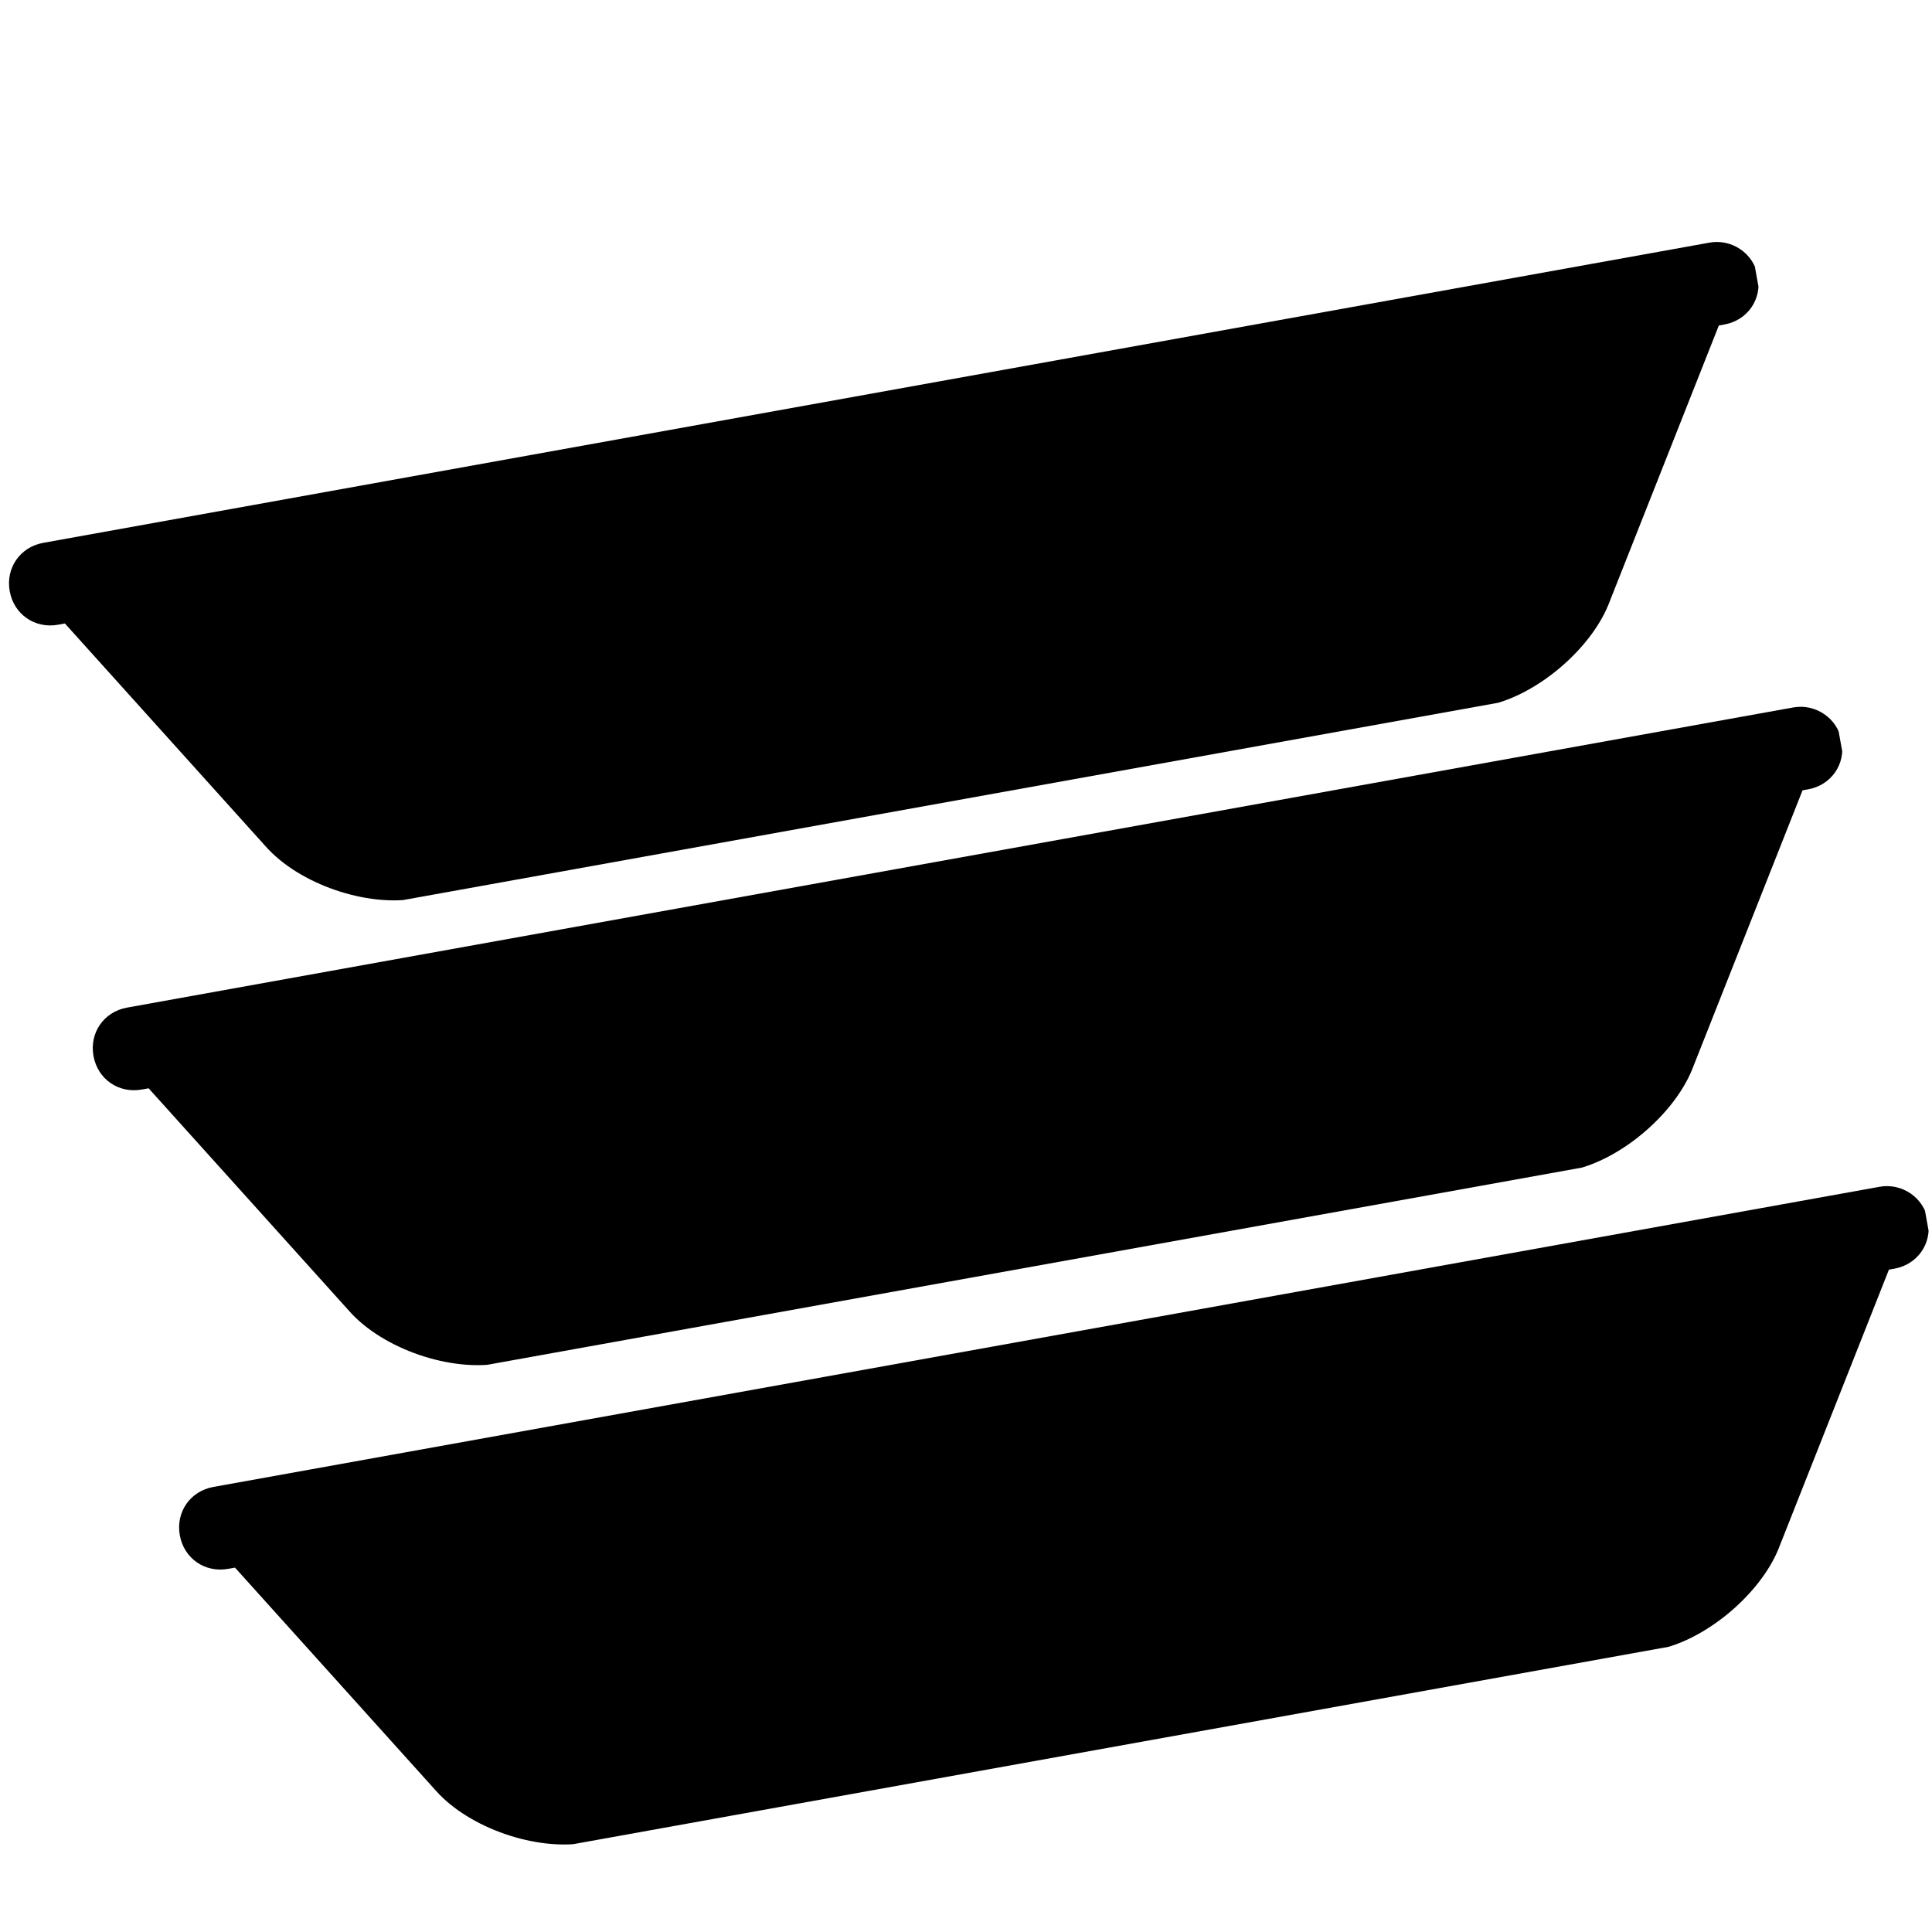 <svg version="1.2" viewBox="0 0 150 150" height="150pt" width="150pt" xmlns:xlink="http://www.w3.org/1999/xlink" xmlns="http://www.w3.org/2000/svg">
<defs>
<clipPath id="clip1">
  <path d="M 0 18 L 137 18 L 137 70 L 0 70 Z M 0 18"></path>
</clipPath>
<clipPath id="clip2">
  <path d="M 0 42.75 L 135.812 18.281 L 141.531 50.02 L 5.719 74.488 Z M 0 42.75"></path>
</clipPath>
<clipPath id="clip3">
  <path d="M 0 42.75 L 135.812 18.281 L 141.531 50.02 L 5.719 74.488 Z M 0 42.75"></path>
</clipPath>
<clipPath id="clip4">
  <path d="M 0 42.75 L 136.09 18.23 L 141.82 50.027 L 5.73 74.547 Z M 0 42.75"></path>
</clipPath>
<clipPath id="clip5">
  <path d="M 7 54 L 144 54 L 144 106 L 7 106 Z M 7 54"></path>
</clipPath>
<clipPath id="clip6">
  <path d="M 6.5 78.836 L 142.316 54.367 L 148.035 86.109 L 12.219 110.578 Z M 6.5 78.836"></path>
</clipPath>
<clipPath id="clip7">
  <path d="M 6.5 78.836 L 142.316 54.367 L 148.035 86.109 L 12.219 110.578 Z M 6.5 78.836"></path>
</clipPath>
<clipPath id="clip8">
  <path d="M 6.5 78.836 L 142.594 54.32 L 148.32 86.117 L 12.23 110.633 Z M 6.5 78.836"></path>
</clipPath>
<clipPath id="clip9">
  <path d="M 13 92 L 150 92 L 150 144 L 13 144 Z M 13 92"></path>
</clipPath>
<clipPath id="clip10">
  <path d="M 13.207 116.051 L 149.02 91.582 L 154.738 123.32 L 18.926 147.789 Z M 13.207 116.051"></path>
</clipPath>
<clipPath id="clip11">
  <path d="M 13.207 116.051 L 149.02 91.582 L 154.738 123.32 L 18.926 147.789 Z M 13.207 116.051"></path>
</clipPath>
<clipPath id="clip12">
  <path d="M 13.207 116.051 L 149.297 91.531 L 155.027 123.328 L 18.934 147.848 Z M 13.207 116.051"></path>
</clipPath>
</defs>
<g id="surface1">
<g clip-rule="nonzero" clip-path="url(#clip1)">
<g clip-rule="nonzero" clip-path="url(#clip2)">
<g clip-rule="nonzero" clip-path="url(#clip3)">
<g clip-rule="nonzero" clip-path="url(#clip4)">
<path d="M 132.727 18.836 L 3.363 42.145 C 1.562 42.469 0.43 44.094 0.754 45.898 C 1.078 47.699 2.707 48.828 4.508 48.504 L 5.039 48.406 L 20.641 65.73 C 23.246 68.656 28.496 70.445 32.312 69.758 L 115.34 54.801 C 119.156 54.109 123.434 50.496 124.875 46.953 L 133.449 25.273 L 133.875 25.195 C 135.676 24.871 136.805 23.246 136.48 21.445 C 136.156 19.641 134.426 18.531 132.727 18.836 Z M 132.727 18.836" style="stroke:none;fill-rule:nonzero;fill:rgb(0%,0%,0%);fill-opacity:1;"></path>
</g>
</g>
</g>
</g>
<g clip-rule="nonzero" clip-path="url(#clip5)">
<g clip-rule="nonzero" clip-path="url(#clip6)">
<g clip-rule="nonzero" clip-path="url(#clip7)">
<g clip-rule="nonzero" clip-path="url(#clip8)">
<path d="M 139.23 54.926 L 9.863 78.23 C 8.062 78.555 6.934 80.184 7.258 81.984 C 7.582 83.785 9.207 84.914 11.012 84.59 L 11.539 84.496 L 27.141 101.82 C 29.75 104.742 35 106.531 38.816 105.844 L 121.844 90.887 C 125.66 90.199 129.934 86.582 131.375 83.039 L 139.949 61.359 L 140.375 61.285 C 142.176 60.961 143.309 59.332 142.984 57.531 C 142.66 55.73 140.926 54.617 139.23 54.926 Z M 139.23 54.926" style="stroke:none;fill-rule:nonzero;fill:rgb(0%,0%,0%);fill-opacity:1;"></path>
</g>
</g>
</g>
</g>
<g clip-rule="nonzero" clip-path="url(#clip9)">
<g clip-rule="nonzero" clip-path="url(#clip10)">
<g clip-rule="nonzero" clip-path="url(#clip11)">
<g clip-rule="nonzero" clip-path="url(#clip12)">
<path d="M 145.934 92.141 L 16.57 115.445 C 14.766 115.77 13.637 117.398 13.961 119.199 C 14.285 121 15.914 122.129 17.715 121.805 L 18.246 121.711 L 33.848 139.035 C 36.453 141.957 41.703 143.746 45.52 143.059 L 128.547 128.102 C 132.363 127.414 136.641 123.797 138.082 120.254 L 146.656 98.574 L 147.078 98.5 C 148.883 98.172 150.012 96.547 149.688 94.746 C 149.363 92.945 147.629 91.832 145.934 92.141 Z M 145.934 92.141" style="stroke:none;fill-rule:nonzero;fill:rgb(0%,0%,0%);fill-opacity:1;"></path>
</g>
</g>
</g>
</g>
</g>
</svg>
